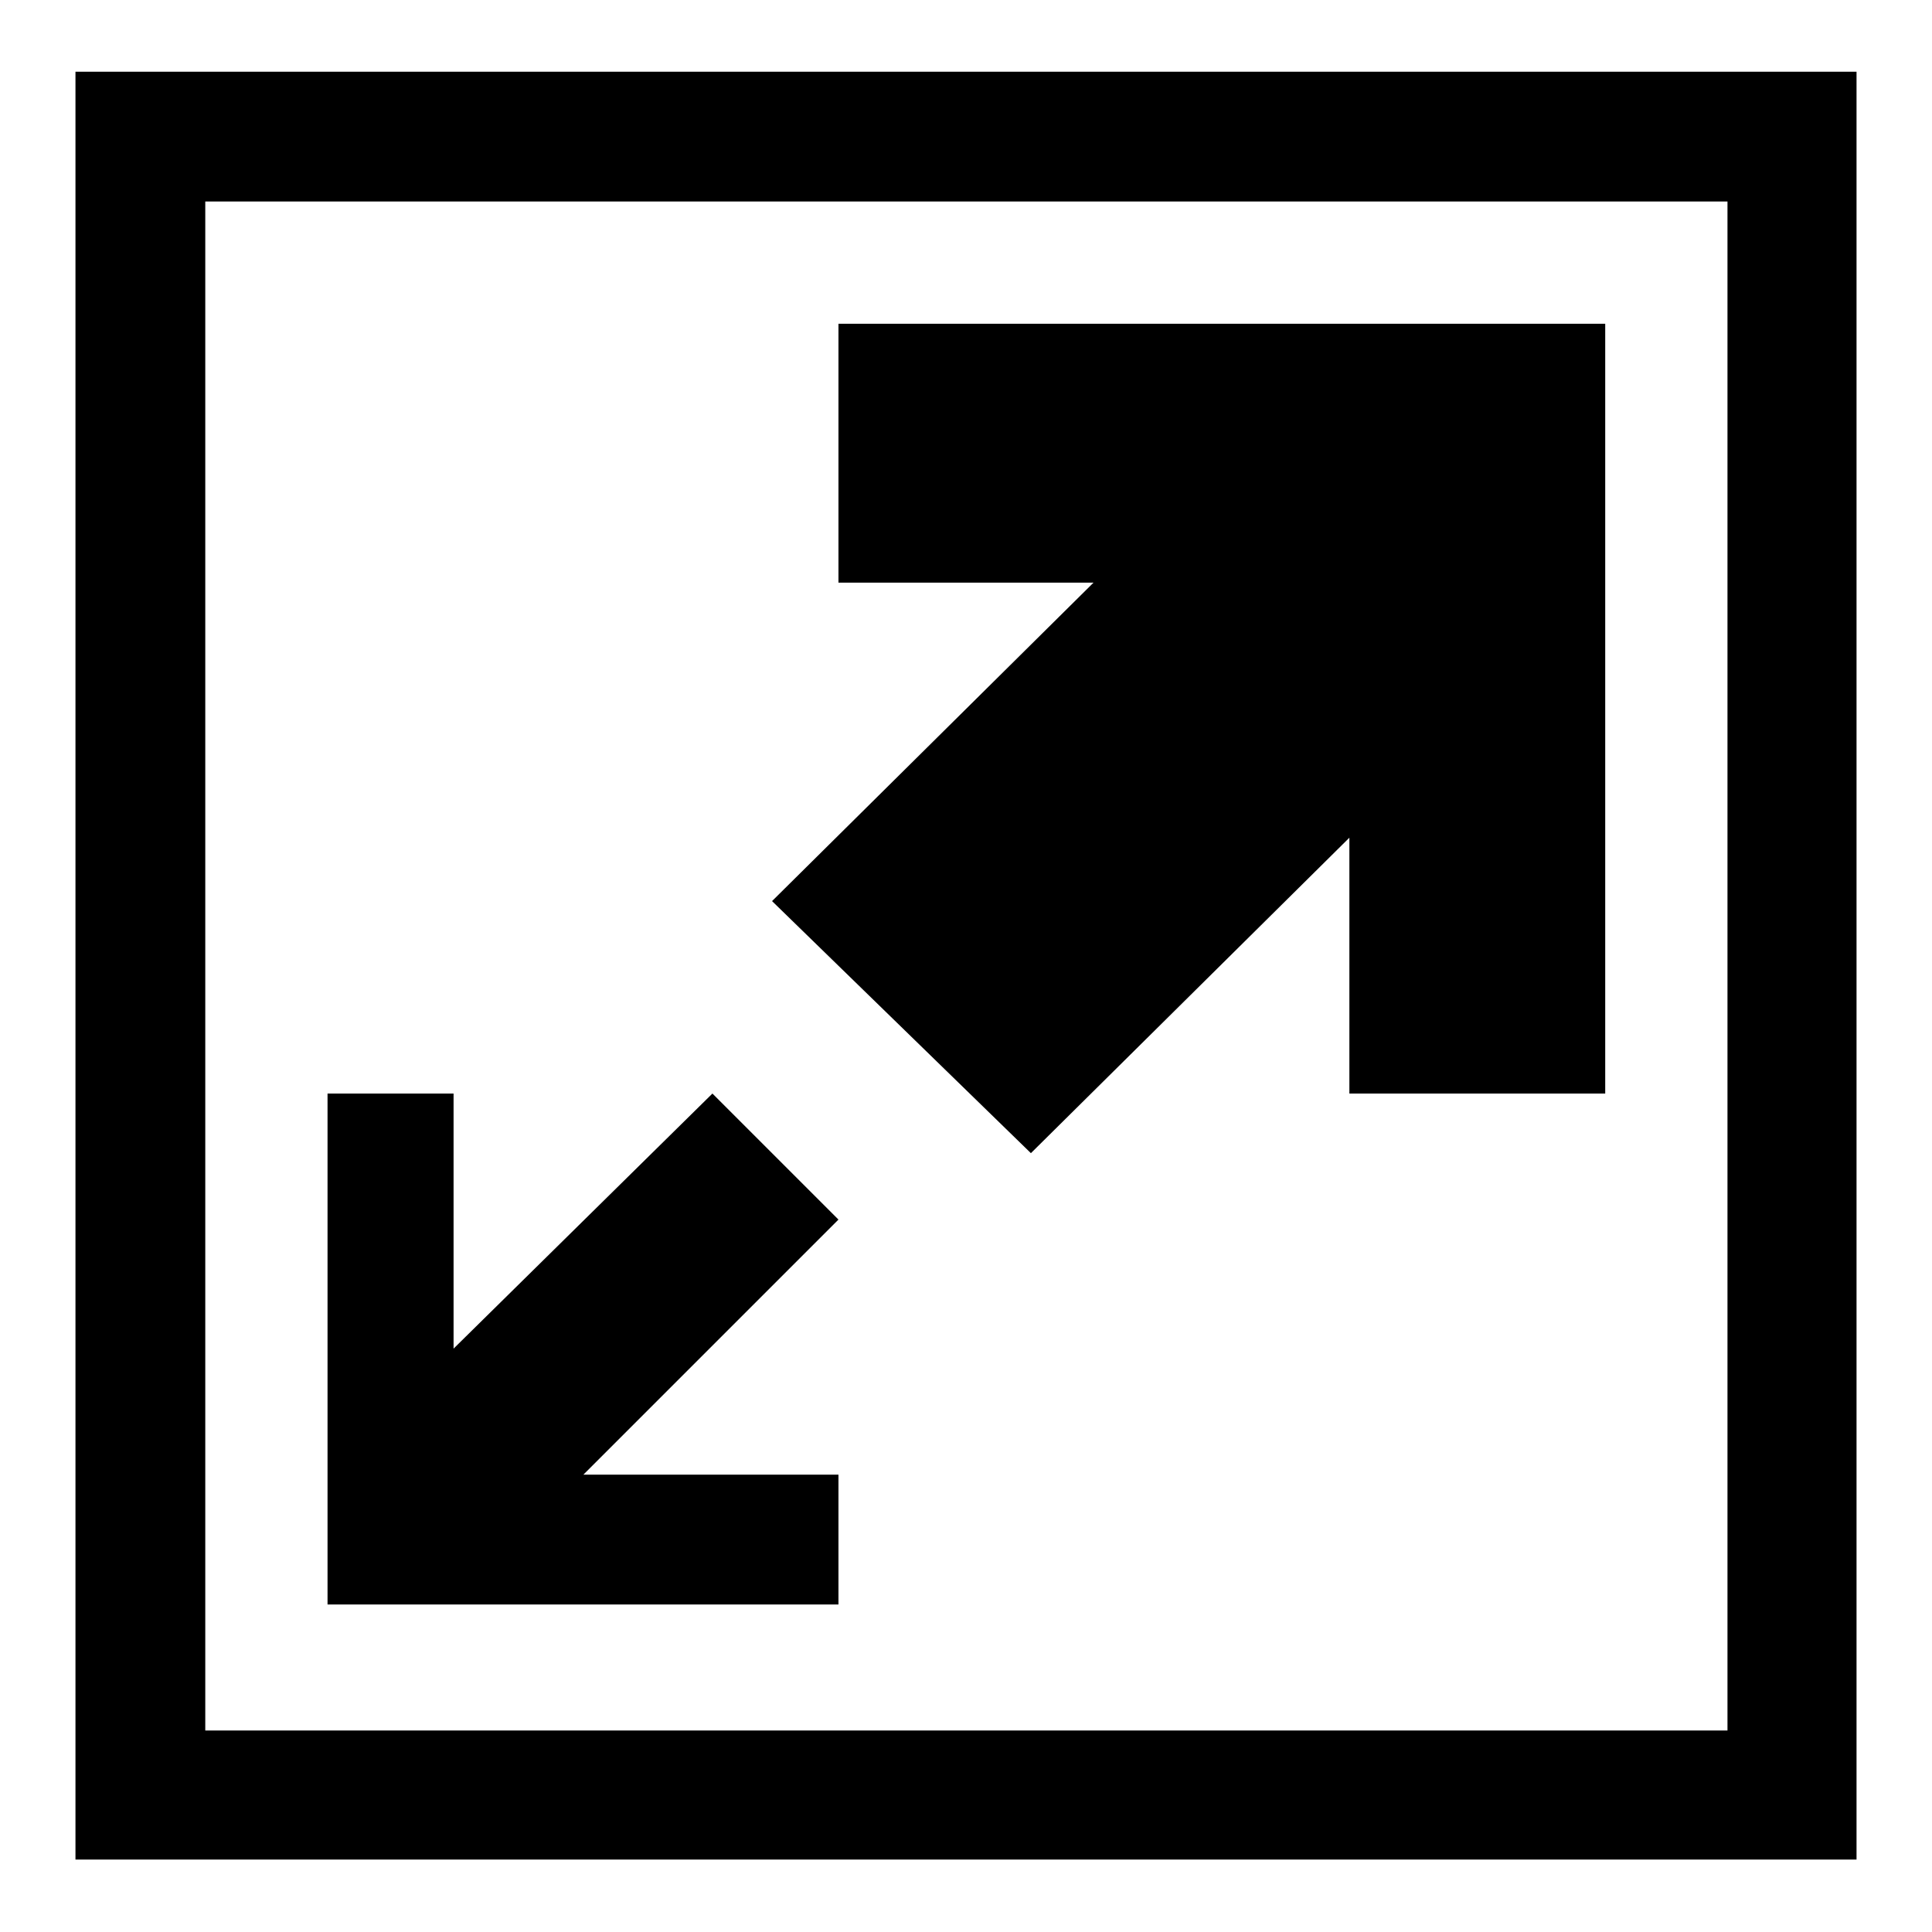 <?xml version="1.0" encoding="utf-8"?>
<!-- Svg Vector Icons : http://www.onlinewebfonts.com/icon -->
<!DOCTYPE svg PUBLIC "-//W3C//DTD SVG 1.1//EN" "http://www.w3.org/Graphics/SVG/1.1/DTD/svg11.dtd">
<svg version="1.1" xmlns="http://www.w3.org/2000/svg" xmlns:xlink="http://www.w3.org/1999/xlink" x="0px" y="0px" viewBox="0 0 256 256" enable-background="new 0 0 256 256" xml:space="preserve">
<g><g><path fill="#000000" d="M10,9.5h236v236.9H10V9.5z M228.9,229.3V26.7H27.2v202.6H228.9L228.9,229.3z M111.1,195.4v17.2H43.4v-67.7h16.7v33.8l34.3-33.8l16.7,16.7l-33.8,33.8H111.1z M136.6,152.8l-34.3-33.4l42.6-42.2h-33.8V42.9h101.6v102h-33.9v-33.9L136.6,152.8z"/></g></g>
</svg>
